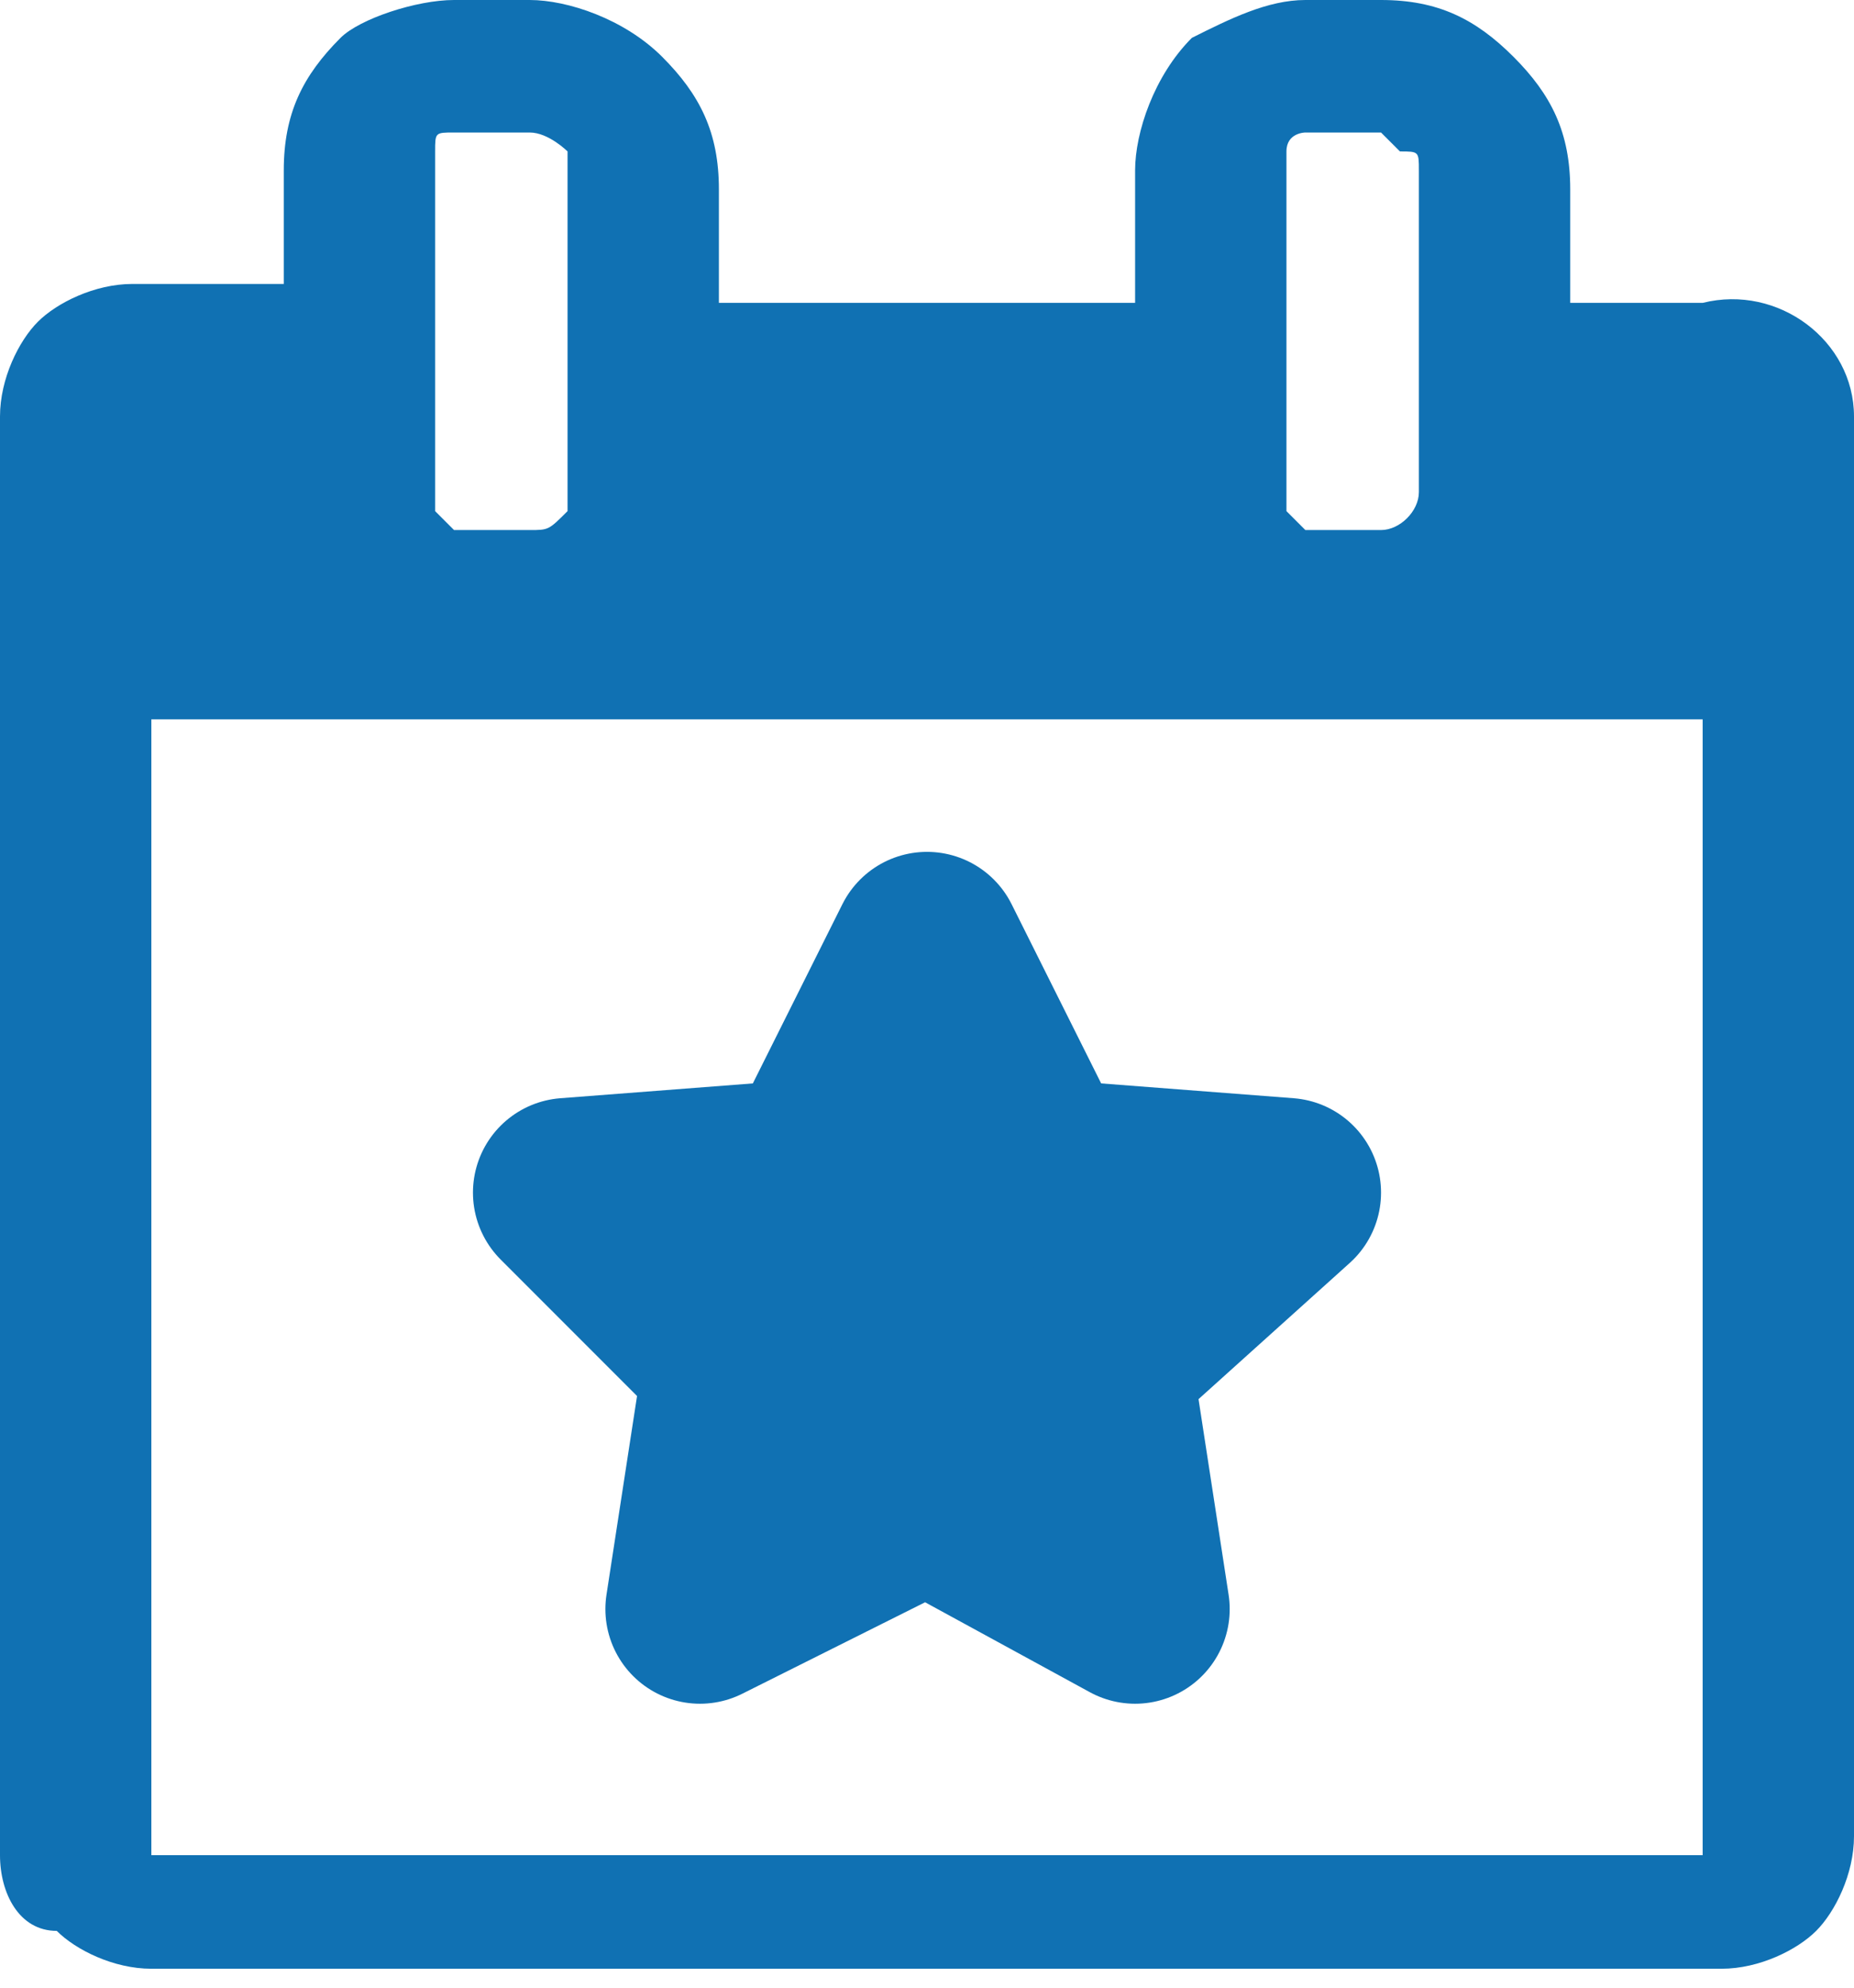 <?xml version="1.0" encoding="utf-8"?>
<!-- Generator: Adobe Illustrator 24.0.1, SVG Export Plug-In . SVG Version: 6.00 Build 0)  -->
<svg version="1.1" id="Capa_1" xmlns="http://www.w3.org/2000/svg" xmlns:xlink="http://www.w3.org/1999/xlink" x="0px" y="0px"
	 viewBox="0 0 9.8 10.5" style="enable-background:new 0 0 9.8 10.5;" xml:space="preserve">
<style type="text/css">
	.st0{fill:#1071B3;}
	.st1{fill:#1071B3;stroke:#1071B3;stroke-linecap:round;stroke-linejoin:round;}
</style>
<title>Evento</title>
<g id="Capa_2_1_">
	<g id="Capa_1-2">
		<path class="st0" d="M9.8,2.2v7.5c0,0.2-0.1,0.4-0.2,0.5c-0.1,0.1-0.3,0.2-0.5,0.2H0.8c-0.2,0-0.4-0.1-0.5-0.2
			C0.1,10.2,0,10,0,9.8V2.2c0-0.2,0.1-0.4,0.2-0.5c0.1-0.1,0.3-0.2,0.5-0.2h0.8V0.9c0-0.3,0.1-0.5,0.3-0.7C1.9,0.1,2.2,0,2.4,0h0.4
			c0.2,0,0.5,0.1,0.7,0.3c0.2,0.2,0.3,0.4,0.3,0.7v0.6H6V0.9c0-0.2,0.1-0.5,0.3-0.7C6.5,0.1,6.7,0,6.9,0h0.4C7.6,0,7.8,0.1,8,0.3
			c0.2,0.2,0.3,0.4,0.3,0.7v0.6H9C9.4,1.5,9.8,1.8,9.8,2.2L9.8,2.2z M0.8,9.8H9v-6H0.8L0.8,9.8z M3,2.6V0.9c0,0,0-0.1,0-0.1
			c0,0-0.1-0.1-0.2-0.1H2.4c-0.1,0-0.1,0-0.1,0.1c0,0,0,0.1,0,0.1v1.7c0,0,0,0.1,0,0.1c0,0,0.1,0.1,0.1,0.1h0.4c0.1,0,0.1,0,0.2-0.1
			C3,2.7,3,2.7,3,2.6z M7.5,2.6V0.9c0-0.1,0-0.1-0.1-0.1c0,0-0.1-0.1-0.1-0.1H6.9c0,0-0.1,0-0.1,0.1c0,0,0,0.1,0,0.1v1.7
			c0,0,0,0.1,0,0.1c0,0,0.1,0.1,0.1,0.1h0.4C7.4,2.8,7.5,2.7,7.5,2.6z"/>
		<polygon class="st1" points="4.9,5 5.5,6.2 6.8,6.3 5.8,7.2 6,8.5 4.9,7.9 3.7,8.5 3.9,7.2 3,6.3 4.3,6.2 		"/>
	</g>
</g>
</svg>
